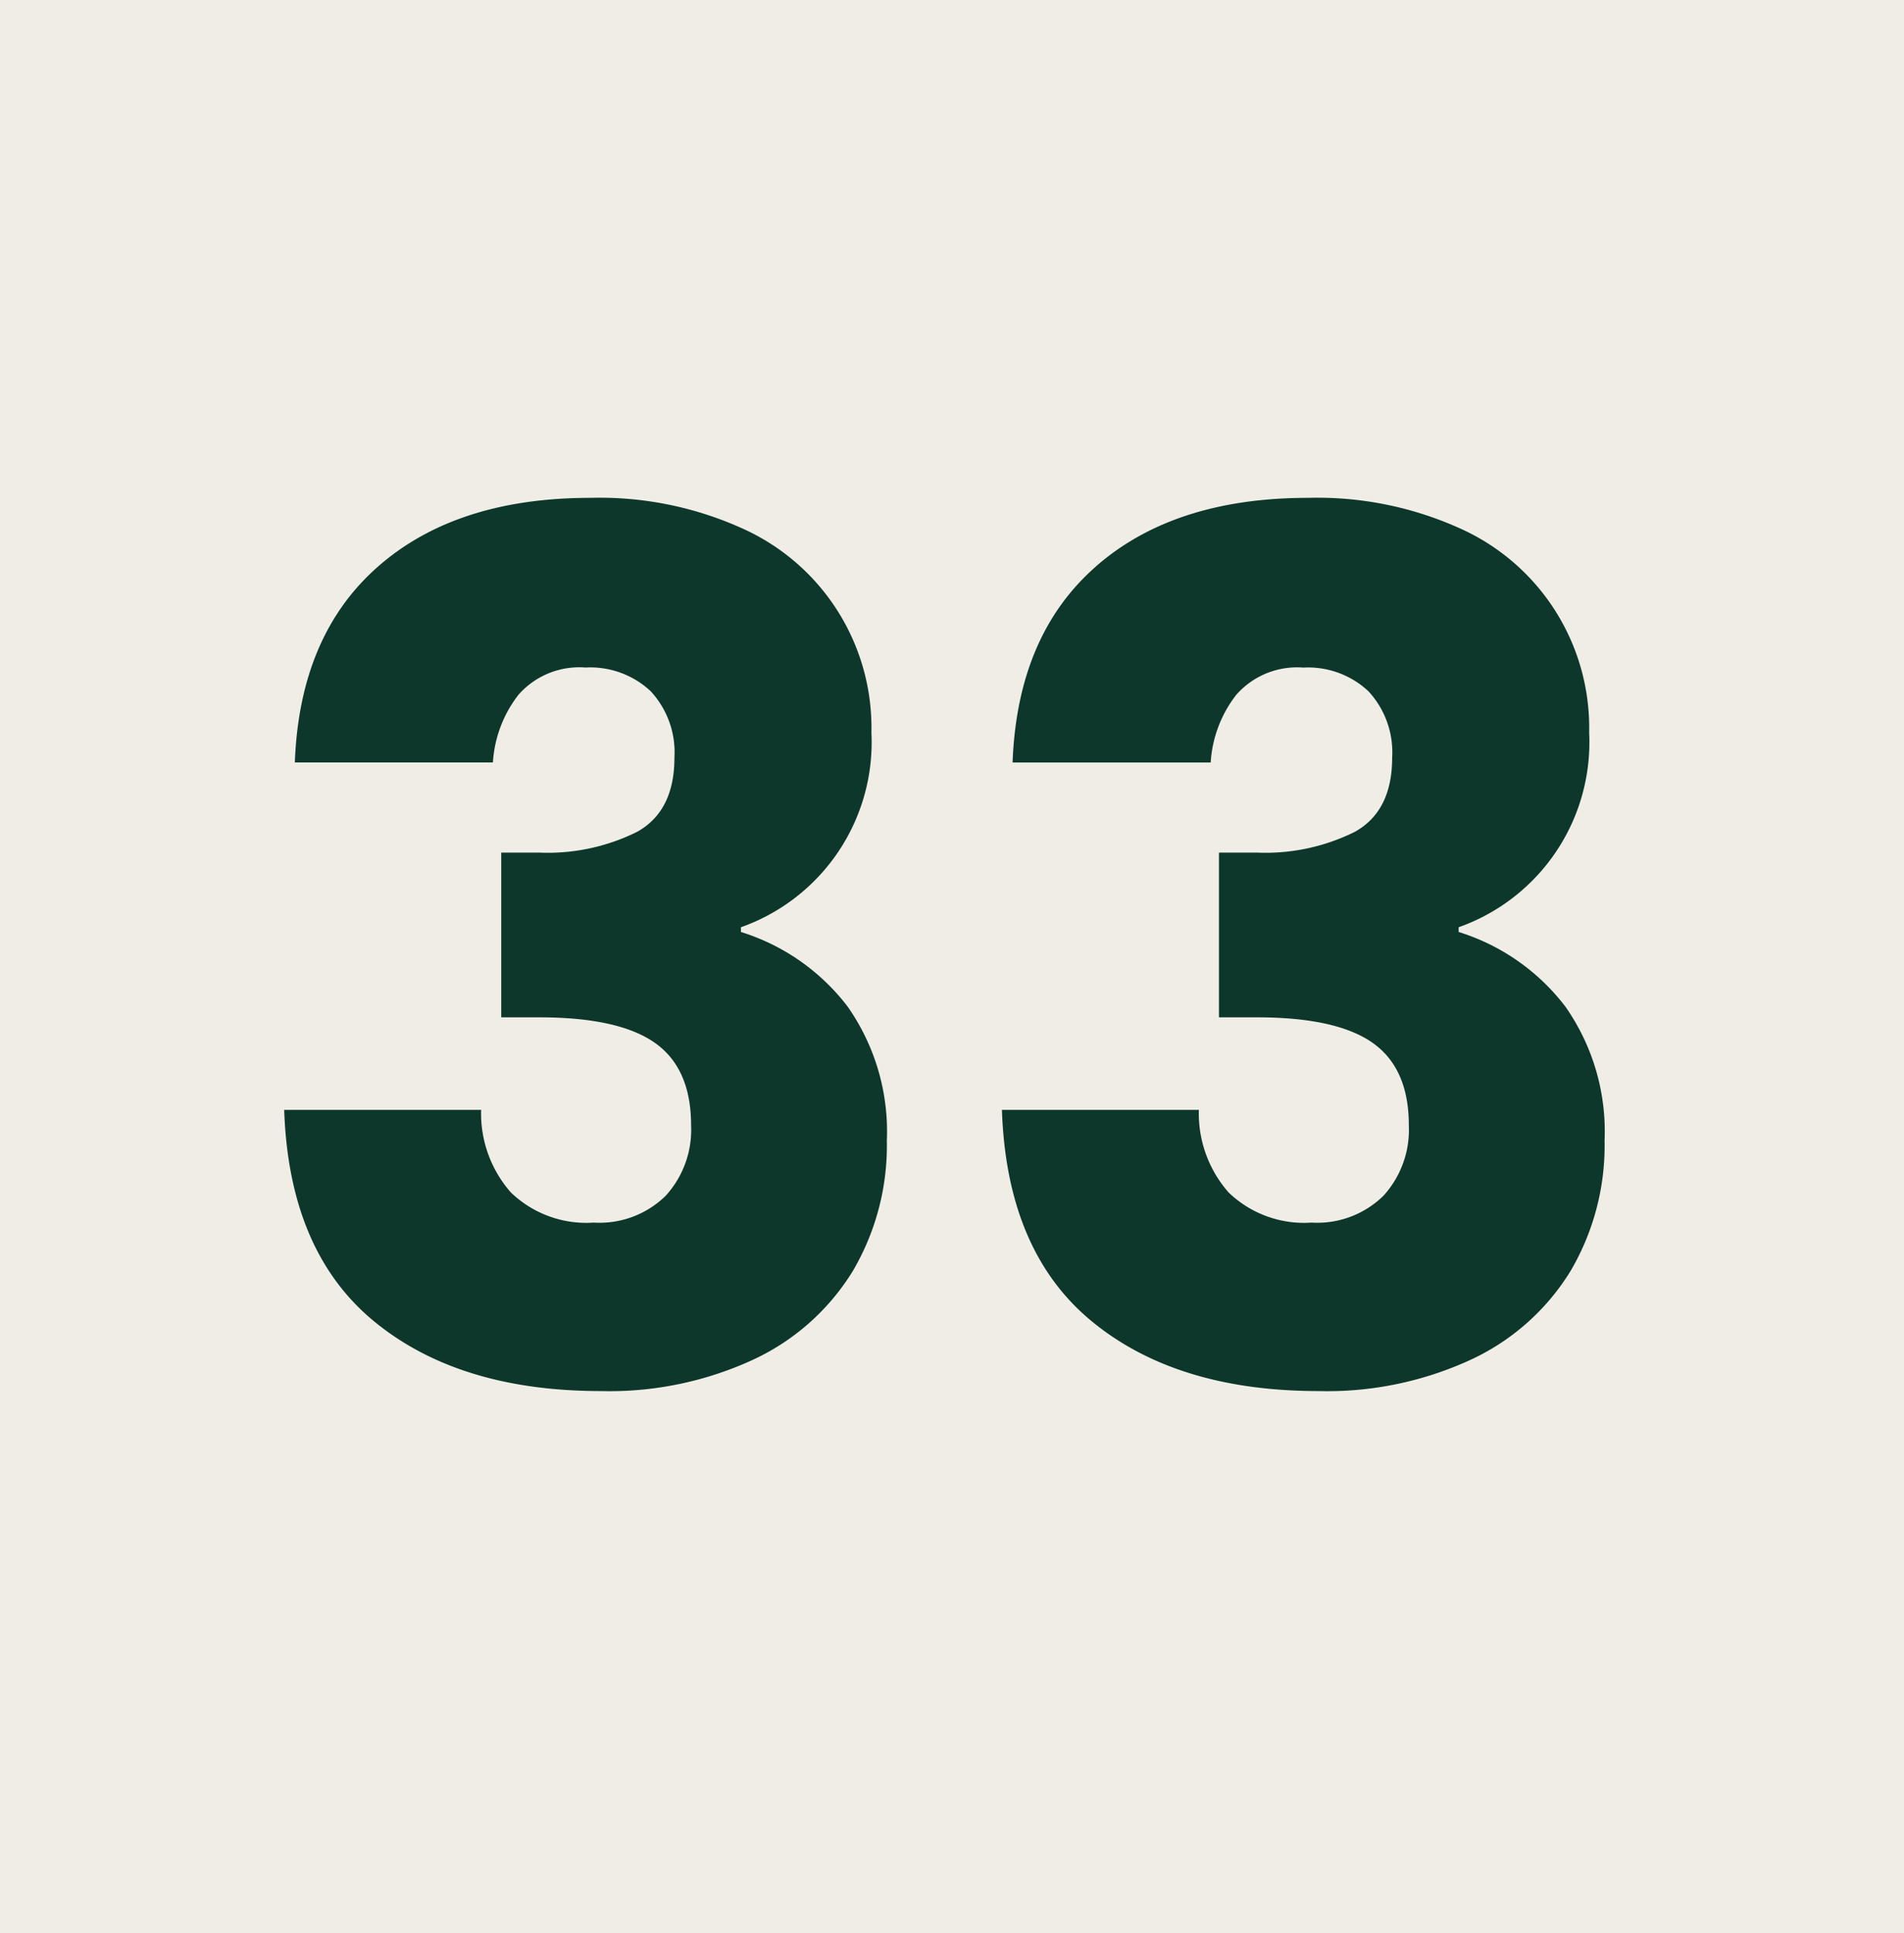 <svg xmlns="http://www.w3.org/2000/svg" width="130" height="132" viewBox="0 0 130 132">
  <g id="Group_5392" data-name="Group 5392" transform="translate(-922.723 -418)">
    <rect id="Rectangle_995" data-name="Rectangle 995" width="130" height="132" transform="translate(922.723 418)" fill="#f0ede7"/>
    <path id="Path_10692" data-name="Path 10692" d="M676.524,38.691q5.346-4.7,14.5-4.7a23.632,23.632,0,0,1,10.409,2.1,14.908,14.908,0,0,1,8.788,13.933,13.395,13.395,0,0,1-8.91,13.284v.323a14.616,14.616,0,0,1,7.29,5.1,14.847,14.847,0,0,1,2.673,9.152,16.906,16.906,0,0,1-2.308,8.87,15.762,15.762,0,0,1-6.723,6.034,23.394,23.394,0,0,1-10.489,2.188q-9.722,0-15.512-4.779t-6.115-14.418h13.446a8.165,8.165,0,0,0,2.024,5.63,7.419,7.419,0,0,0,5.67,2.065,6.454,6.454,0,0,0,4.9-1.823,6.685,6.685,0,0,0,1.742-4.82q0-3.887-2.471-5.629t-7.9-1.742h-2.592V58.212h2.592a13.712,13.712,0,0,0,6.682-1.417q2.551-1.417,2.551-5.063a6.136,6.136,0,0,0-1.619-4.536,6.024,6.024,0,0,0-4.455-1.62,5.522,5.522,0,0,0-4.577,1.863,8.35,8.35,0,0,0-1.742,4.616H670.854q.324-8.666,5.67-13.364" transform="translate(272 418)" fill="#0c372a"/>
    <path id="Path_10693" data-name="Path 10693" d="M725.529,38.691q5.346-4.7,14.5-4.7a23.632,23.632,0,0,1,10.409,2.1,14.908,14.908,0,0,1,8.788,13.933,13.395,13.395,0,0,1-8.91,13.284v.323a14.616,14.616,0,0,1,7.29,5.1,14.847,14.847,0,0,1,2.673,9.152,16.906,16.906,0,0,1-2.308,8.87,15.761,15.761,0,0,1-6.723,6.034,23.394,23.394,0,0,1-10.489,2.188q-9.722,0-15.512-4.779t-6.115-14.418h13.446a8.165,8.165,0,0,0,2.024,5.63,7.419,7.419,0,0,0,5.67,2.065,6.454,6.454,0,0,0,4.9-1.823,6.685,6.685,0,0,0,1.742-4.82q0-3.887-2.471-5.629t-7.9-1.742h-2.592V58.212h2.592a13.712,13.712,0,0,0,6.682-1.417q2.551-1.417,2.551-5.063A6.136,6.136,0,0,0,744.16,47.2a6.023,6.023,0,0,0-4.455-1.62,5.522,5.522,0,0,0-4.577,1.863,8.35,8.35,0,0,0-1.742,4.616H719.859q.324-8.666,5.67-13.364" transform="translate(272 418)" fill="#0c372a"/>
  </g>
</svg>
